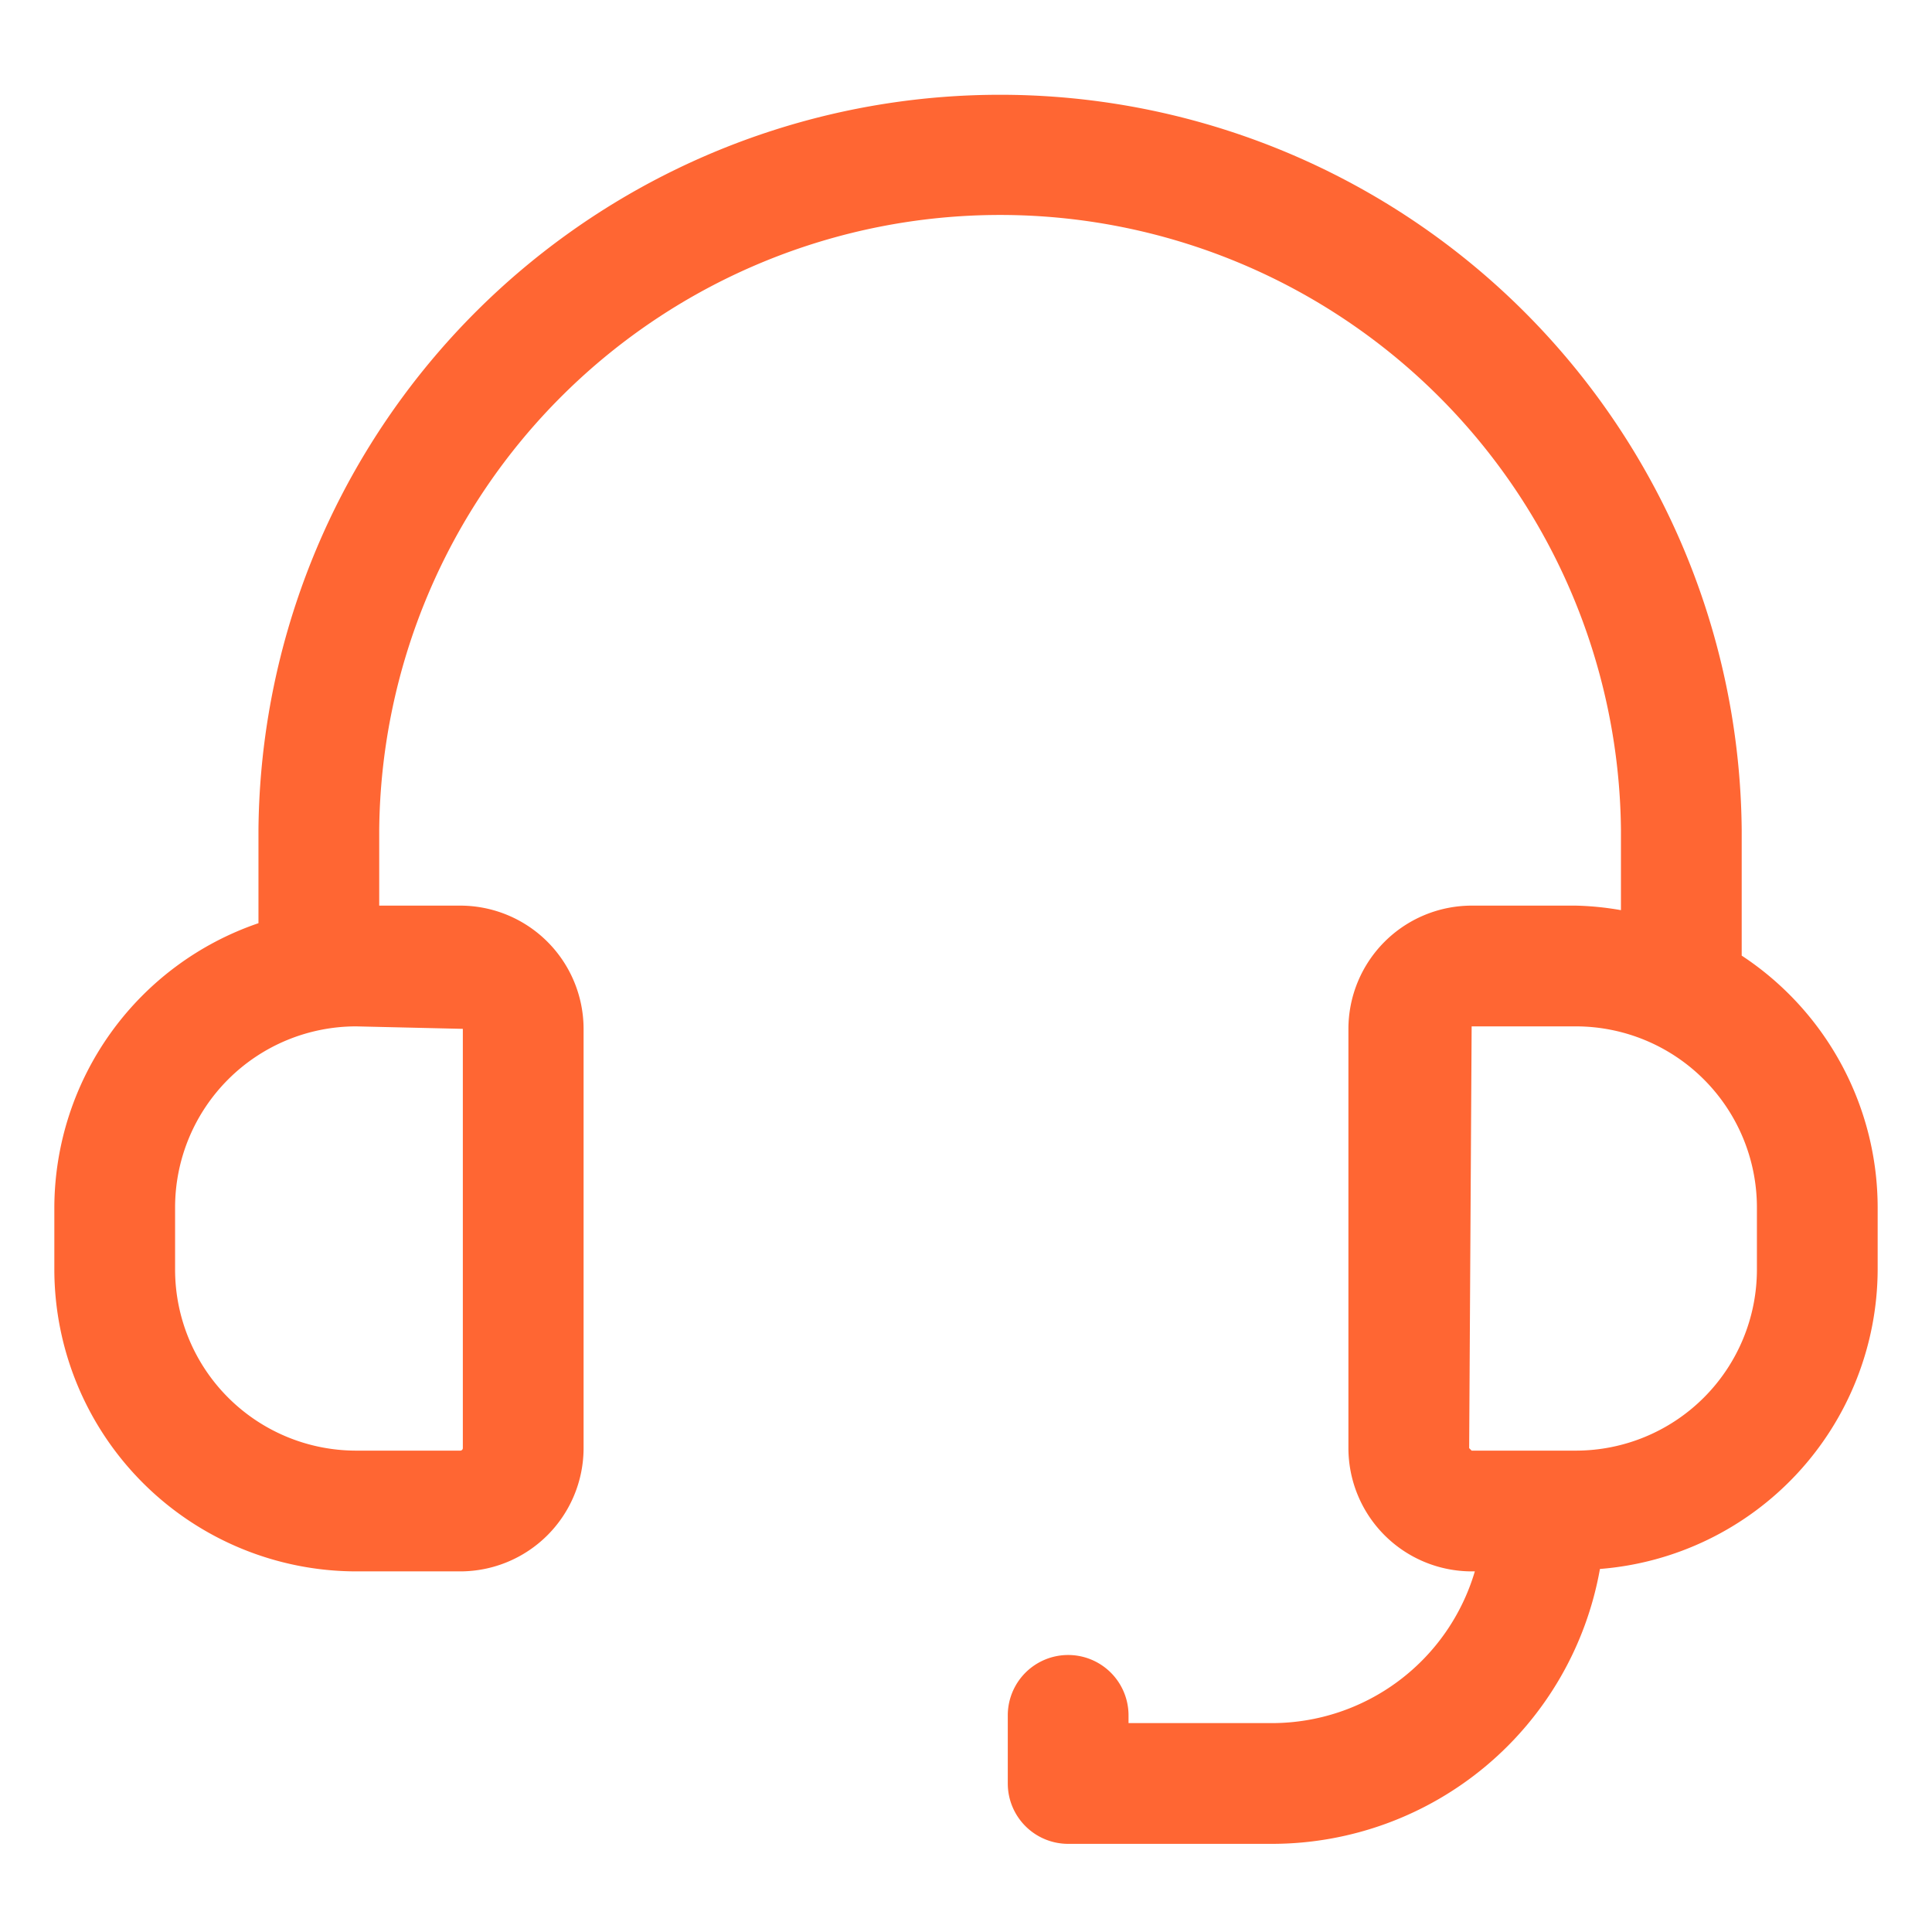 <svg xmlns="http://www.w3.org/2000/svg" xmlns:xlink="http://www.w3.org/1999/xlink" width="512" height="512" x="0" y="0" viewBox="0 0 32 32" style="enable-background:new 0 0 512 512" xml:space="preserve" class=""><g><path d="M28.848 15.828v-2.085a12.284 12.284 0 0 0-24.567 0v1.548A4.991 4.991 0 0 0 .9 20v1.027a5.006 5.006 0 0 0 5 5h1.725a2.044 2.044 0 0 0 2.041-2.041v-6.945A2.044 2.044 0 0 0 7.625 15H6.281v-1.257a10.284 10.284 0 0 1 20.567 0v1.332A4.936 4.936 0 0 0 26.1 15h-1.725a2.044 2.044 0 0 0-2.041 2.041v6.945a2.044 2.044 0 0 0 2.041 2.041h.053a3.506 3.506 0 0 1-3.35 2.513h-2.386v-.128a1 1 0 0 0-2 0v1.128a1 1 0 0 0 1 1h3.386a5.519 5.519 0 0 0 5.422-4.553 4.991 4.991 0 0 0 4.6-4.96V20a5 5 0 0 0-2.252-4.172zM7.666 17.041v6.945a.042.042 0 0 1-.041.041H5.9a3 3 0 0 1-3-3V20a3 3 0 0 1 3-3zM29.1 21.027a3 3 0 0 1-3 3h-1.725l-.041-.041.041-6.986H26.1a3 3 0 0 1 3 3z" fill="#FF6633" opacity="1" data-original="#000000"></path></g></svg>